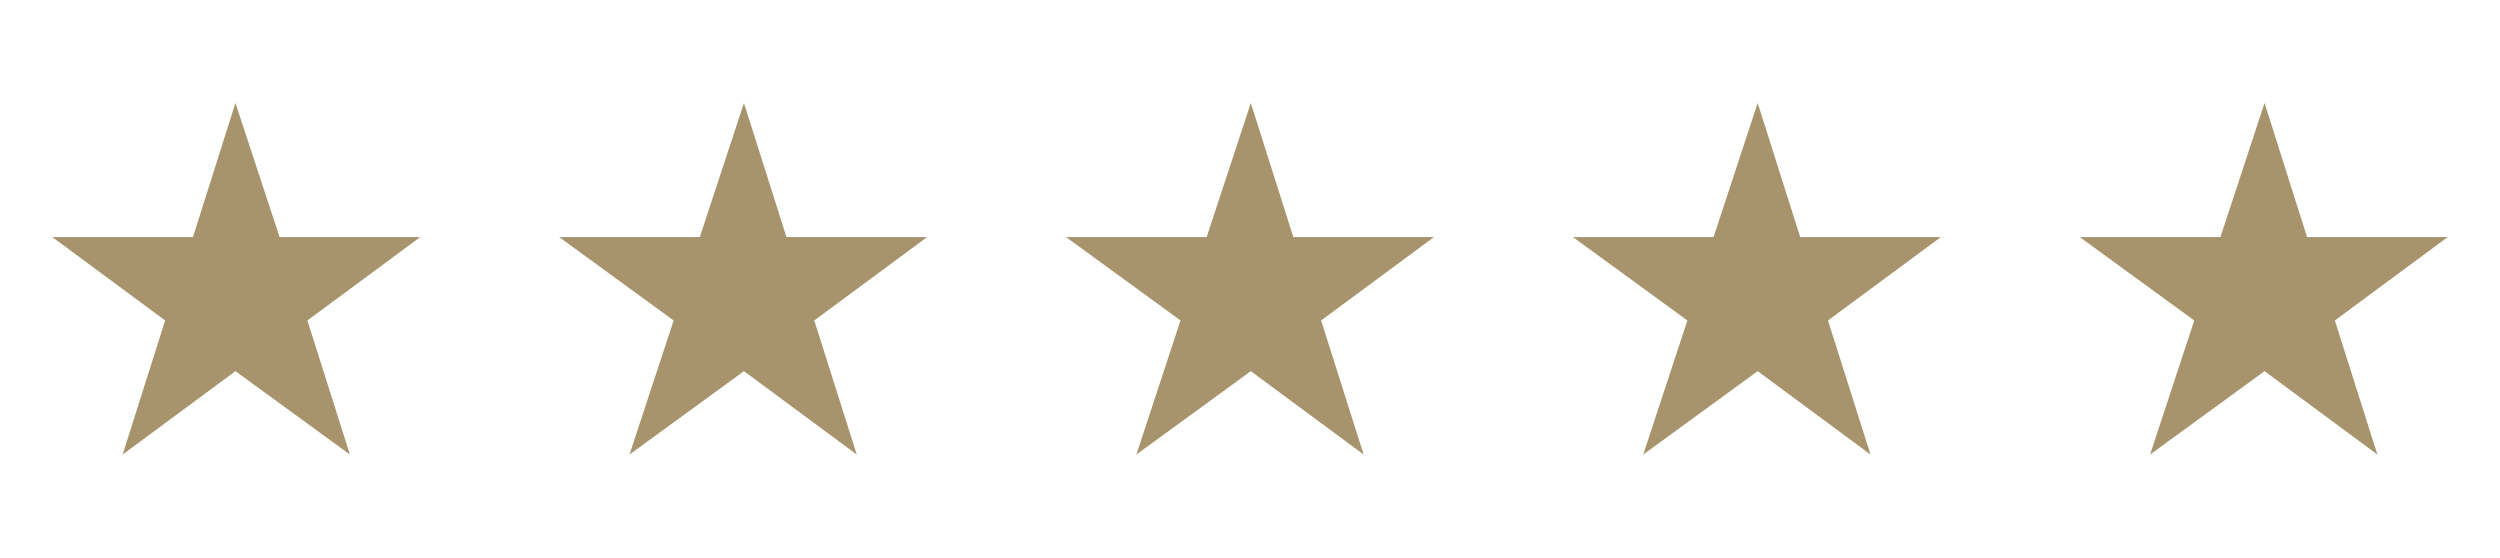 <svg xmlns="http://www.w3.org/2000/svg" id="Layer_1" viewBox="0 0 152.9 34.1"><defs><style> .st0 { fill: #a7946d; } </style></defs><polygon class="st0" points="14.4 6.3 17.1 14.5 25.7 14.5 18.8 19.6 21.4 27.8 14.4 22.7 7.5 27.8 10.1 19.6 3.2 14.5 11.8 14.5 14.4 6.3"></polygon><polygon class="st0" points="45.5 6.3 48.1 14.5 56.7 14.5 49.8 19.6 52.4 27.8 45.5 22.7 38.5 27.8 41.2 19.6 34.2 14.5 42.8 14.5 45.5 6.3"></polygon><polygon class="st0" points="76.5 6.3 79.1 14.5 87.7 14.5 80.8 19.6 83.4 27.8 76.5 22.7 69.5 27.8 72.2 19.6 65.2 14.5 73.8 14.5 76.5 6.3"></polygon><polygon class="st0" points="107.5 6.3 110.1 14.5 118.7 14.5 111.8 19.6 114.4 27.8 107.5 22.7 100.5 27.8 103.2 19.6 96.2 14.5 104.8 14.5 107.5 6.3"></polygon><polygon class="st0" points="138.5 6.3 141.1 14.5 149.7 14.5 142.8 19.6 145.4 27.8 138.5 22.7 131.5 27.8 134.2 19.6 127.2 14.5 135.8 14.5 138.5 6.3"></polygon></svg>